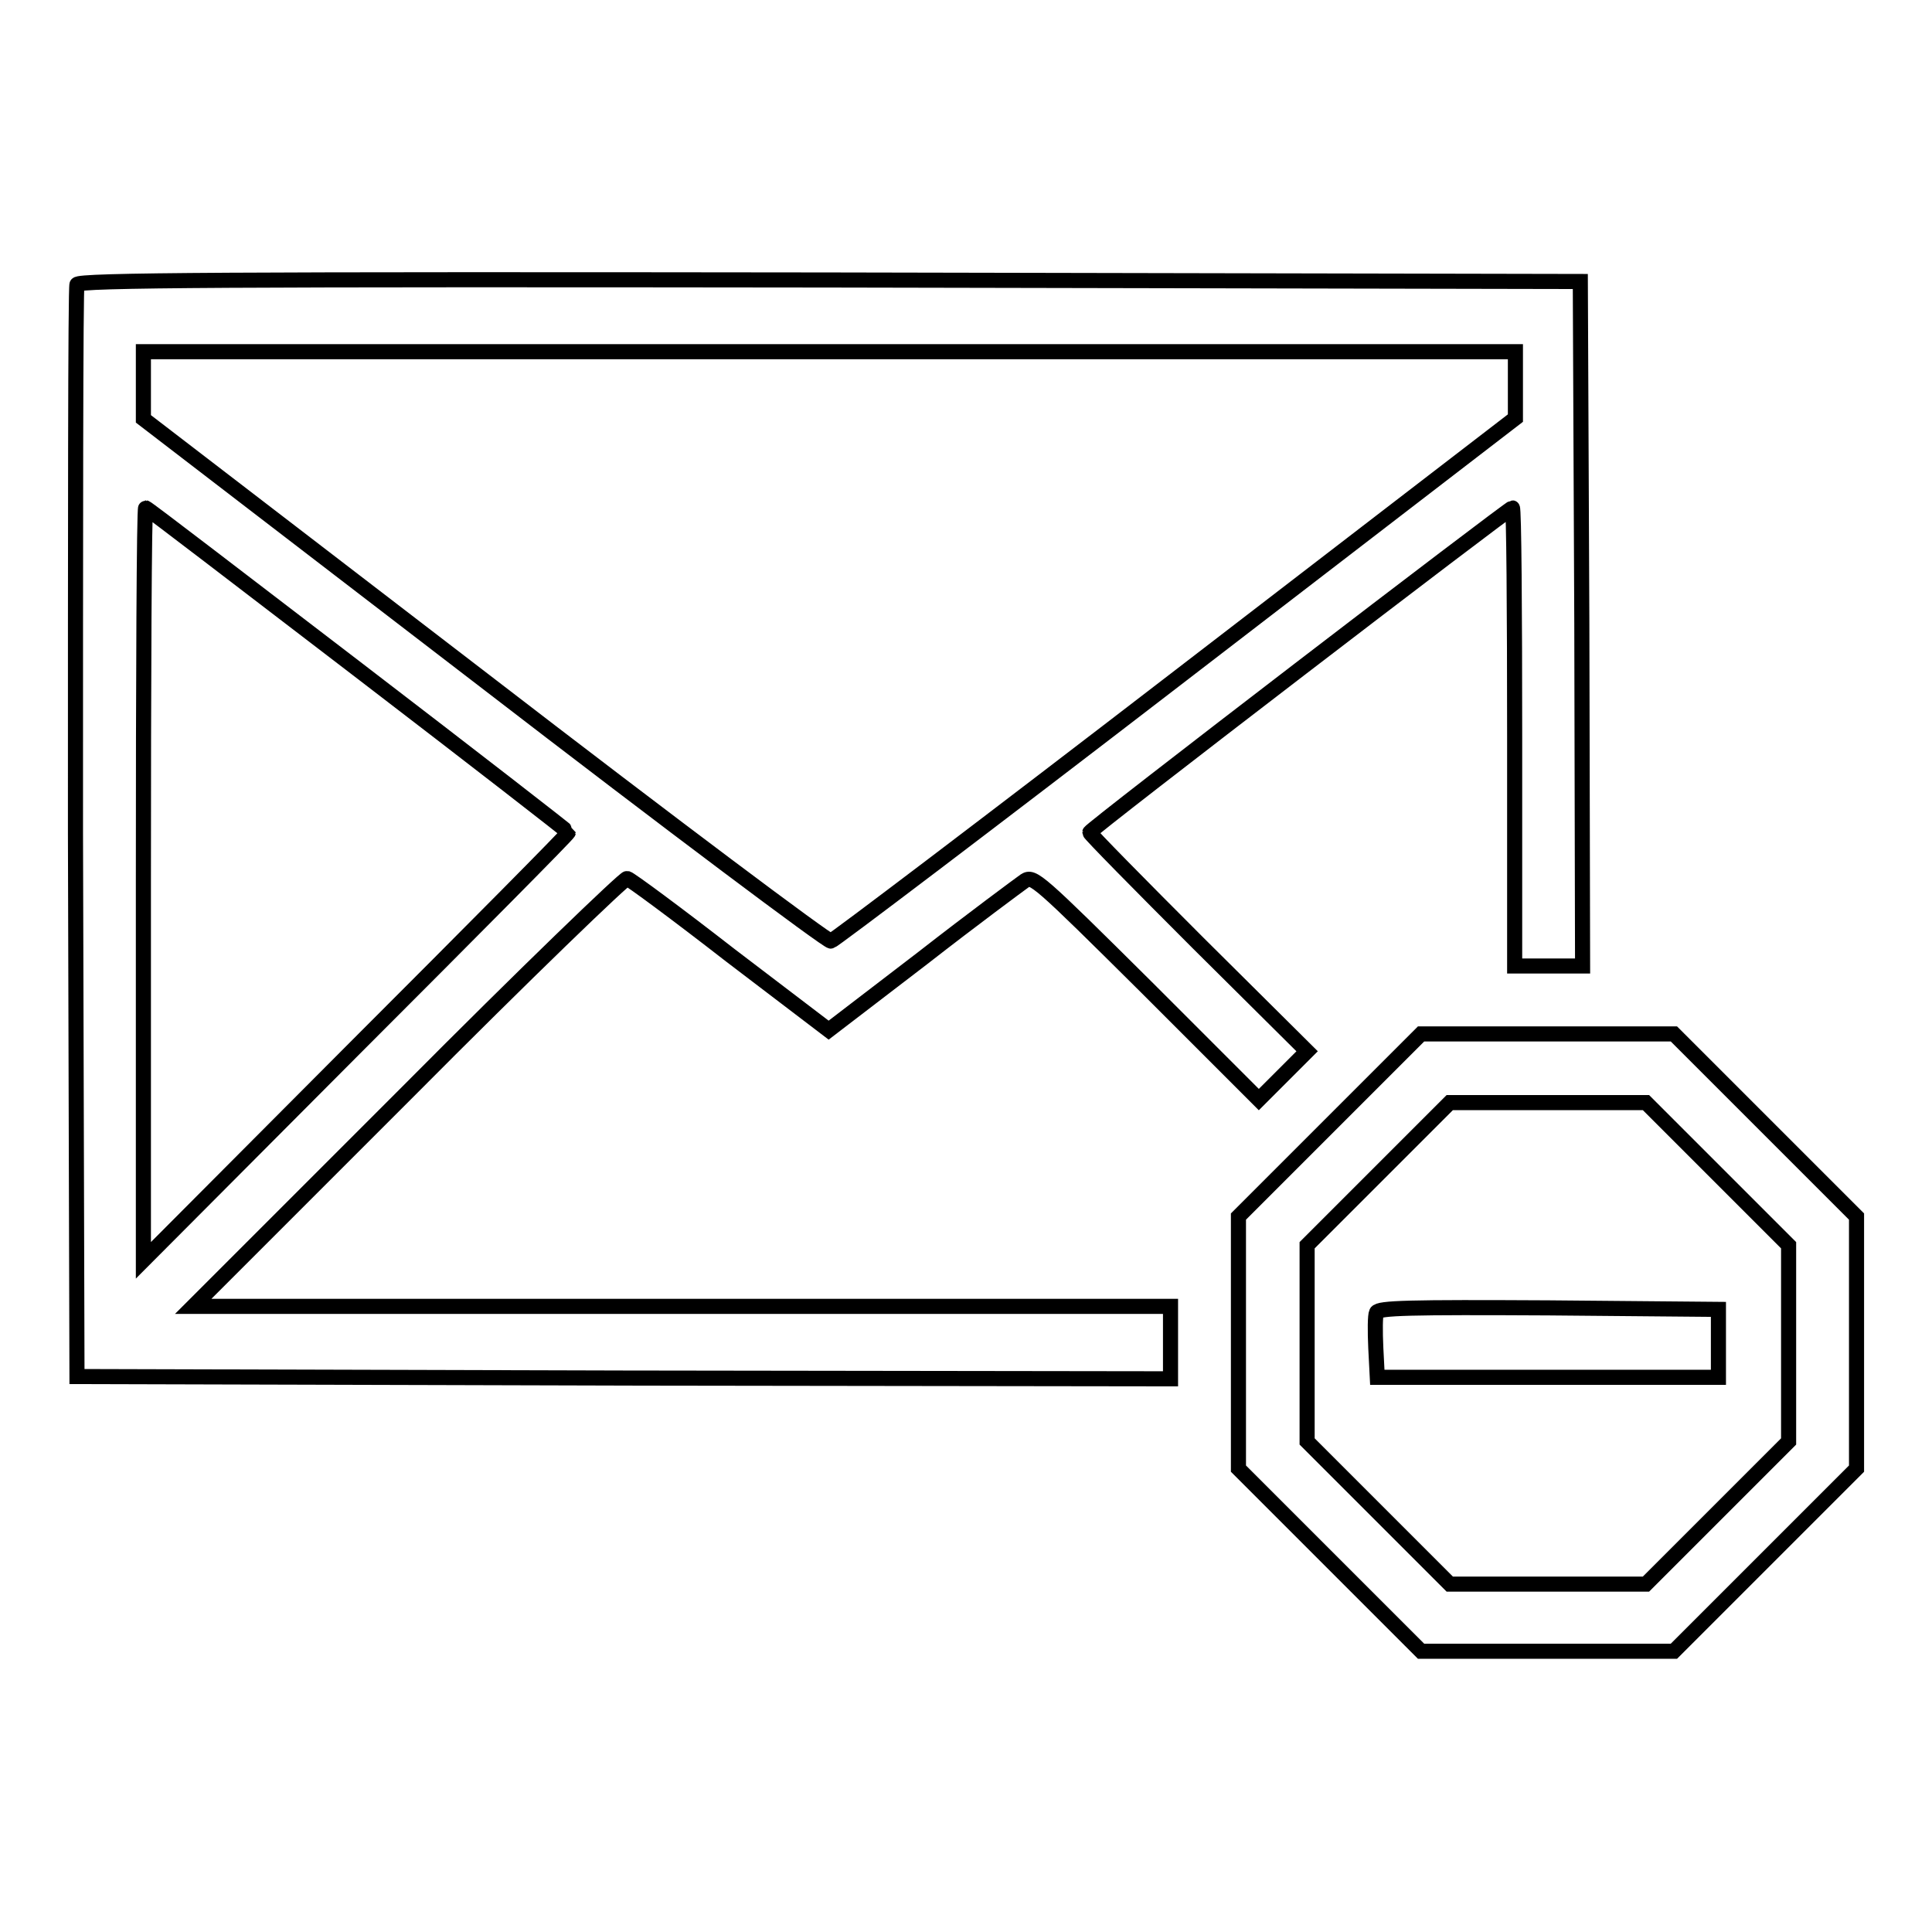<?xml version="1.0" encoding="utf-8"?>
<!-- Svg Vector Icons : http://www.onlinewebfonts.com/icon -->
<!DOCTYPE svg PUBLIC "-//W3C//DTD SVG 1.1//EN" "http://www.w3.org/Graphics/SVG/1.1/DTD/svg11.dtd">
<svg version="1.1" xmlns="http://www.w3.org/2000/svg" xmlns:xlink="http://www.w3.org/1999/xlink" x="0px" y="0px" viewBox="0 0 256 256" enable-background="new 0 0 256 256" xml:space="preserve">
<g><g><g><path stroke-width="2" fill-opacity="0" stroke="#000000"  d="M10.2,37.7C10,38,10,70.8,10,110.4l0.2,72l72.5,0.2l72.4,0.1v-4.8v-4.8H90.4H25.6L54,144.7c15.6-15.7,28.8-28.4,29.1-28.3c0.4,0.1,6.5,4.6,13.7,10.2l13,9.9l12.4-9.5c6.8-5.3,12.9-9.8,13.6-10.3c1.1-0.7,1.7-0.2,16.1,14.1l14.9,14.9l3.2-3.2l3.2-3.2L158.8,125c-7.9-7.9-14.4-14.5-14.4-14.7c0-0.4,55.6-43,56-43c0.2,0,0.3,13.6,0.3,30.3V128h4.5h4.5l-0.1-45.4l-0.2-45.3L110,37.1C30.6,37,10.3,37.1,10.2,37.7z M200.8,51v4.4l-45,34.6c-24.7,19-45.3,34.6-45.7,34.7c-0.4,0.1-21.1-15.4-45.9-34.5L19,55.5v-4.4v-4.5h90.9h90.9V51z M47.4,88.7c15.4,11.8,27.9,21.5,27.9,21.6c0,0.2-12.7,13-28.2,28.5L19,167v-49.9c0-27.4,0.1-49.8,0.3-49.8S32.1,77,47.4,88.7z"/><path stroke-width="2" fill-opacity="0" stroke="#000000"  d="M176.2,149.1l-12.1,12.1v16.7v16.7l12.1,12.1l12.1,12.1h16.7h16.8l12.1-12.1l12.1-12.1v-16.7v-16.7l-12.1-12.1L221.8,137h-16.8h-16.7L176.2,149.1z M227.5,155.5l9.5,9.5v13v13l-9.5,9.5l-9.4,9.4h-13h-13l-9.4-9.4l-9.5-9.5v-13v-13l9.4-9.4l9.5-9.5h13h13L227.5,155.5z"/><path stroke-width="2" fill-opacity="0" stroke="#000000"  d="M182.4,173.9c-0.2,0.4-0.2,2.5-0.1,4.7l0.2,3.9h22.6h22.6v-4.5v-4.5l-22.5-0.2C186.7,173.2,182.7,173.3,182.4,173.9z"/></g></g></g>
</svg>